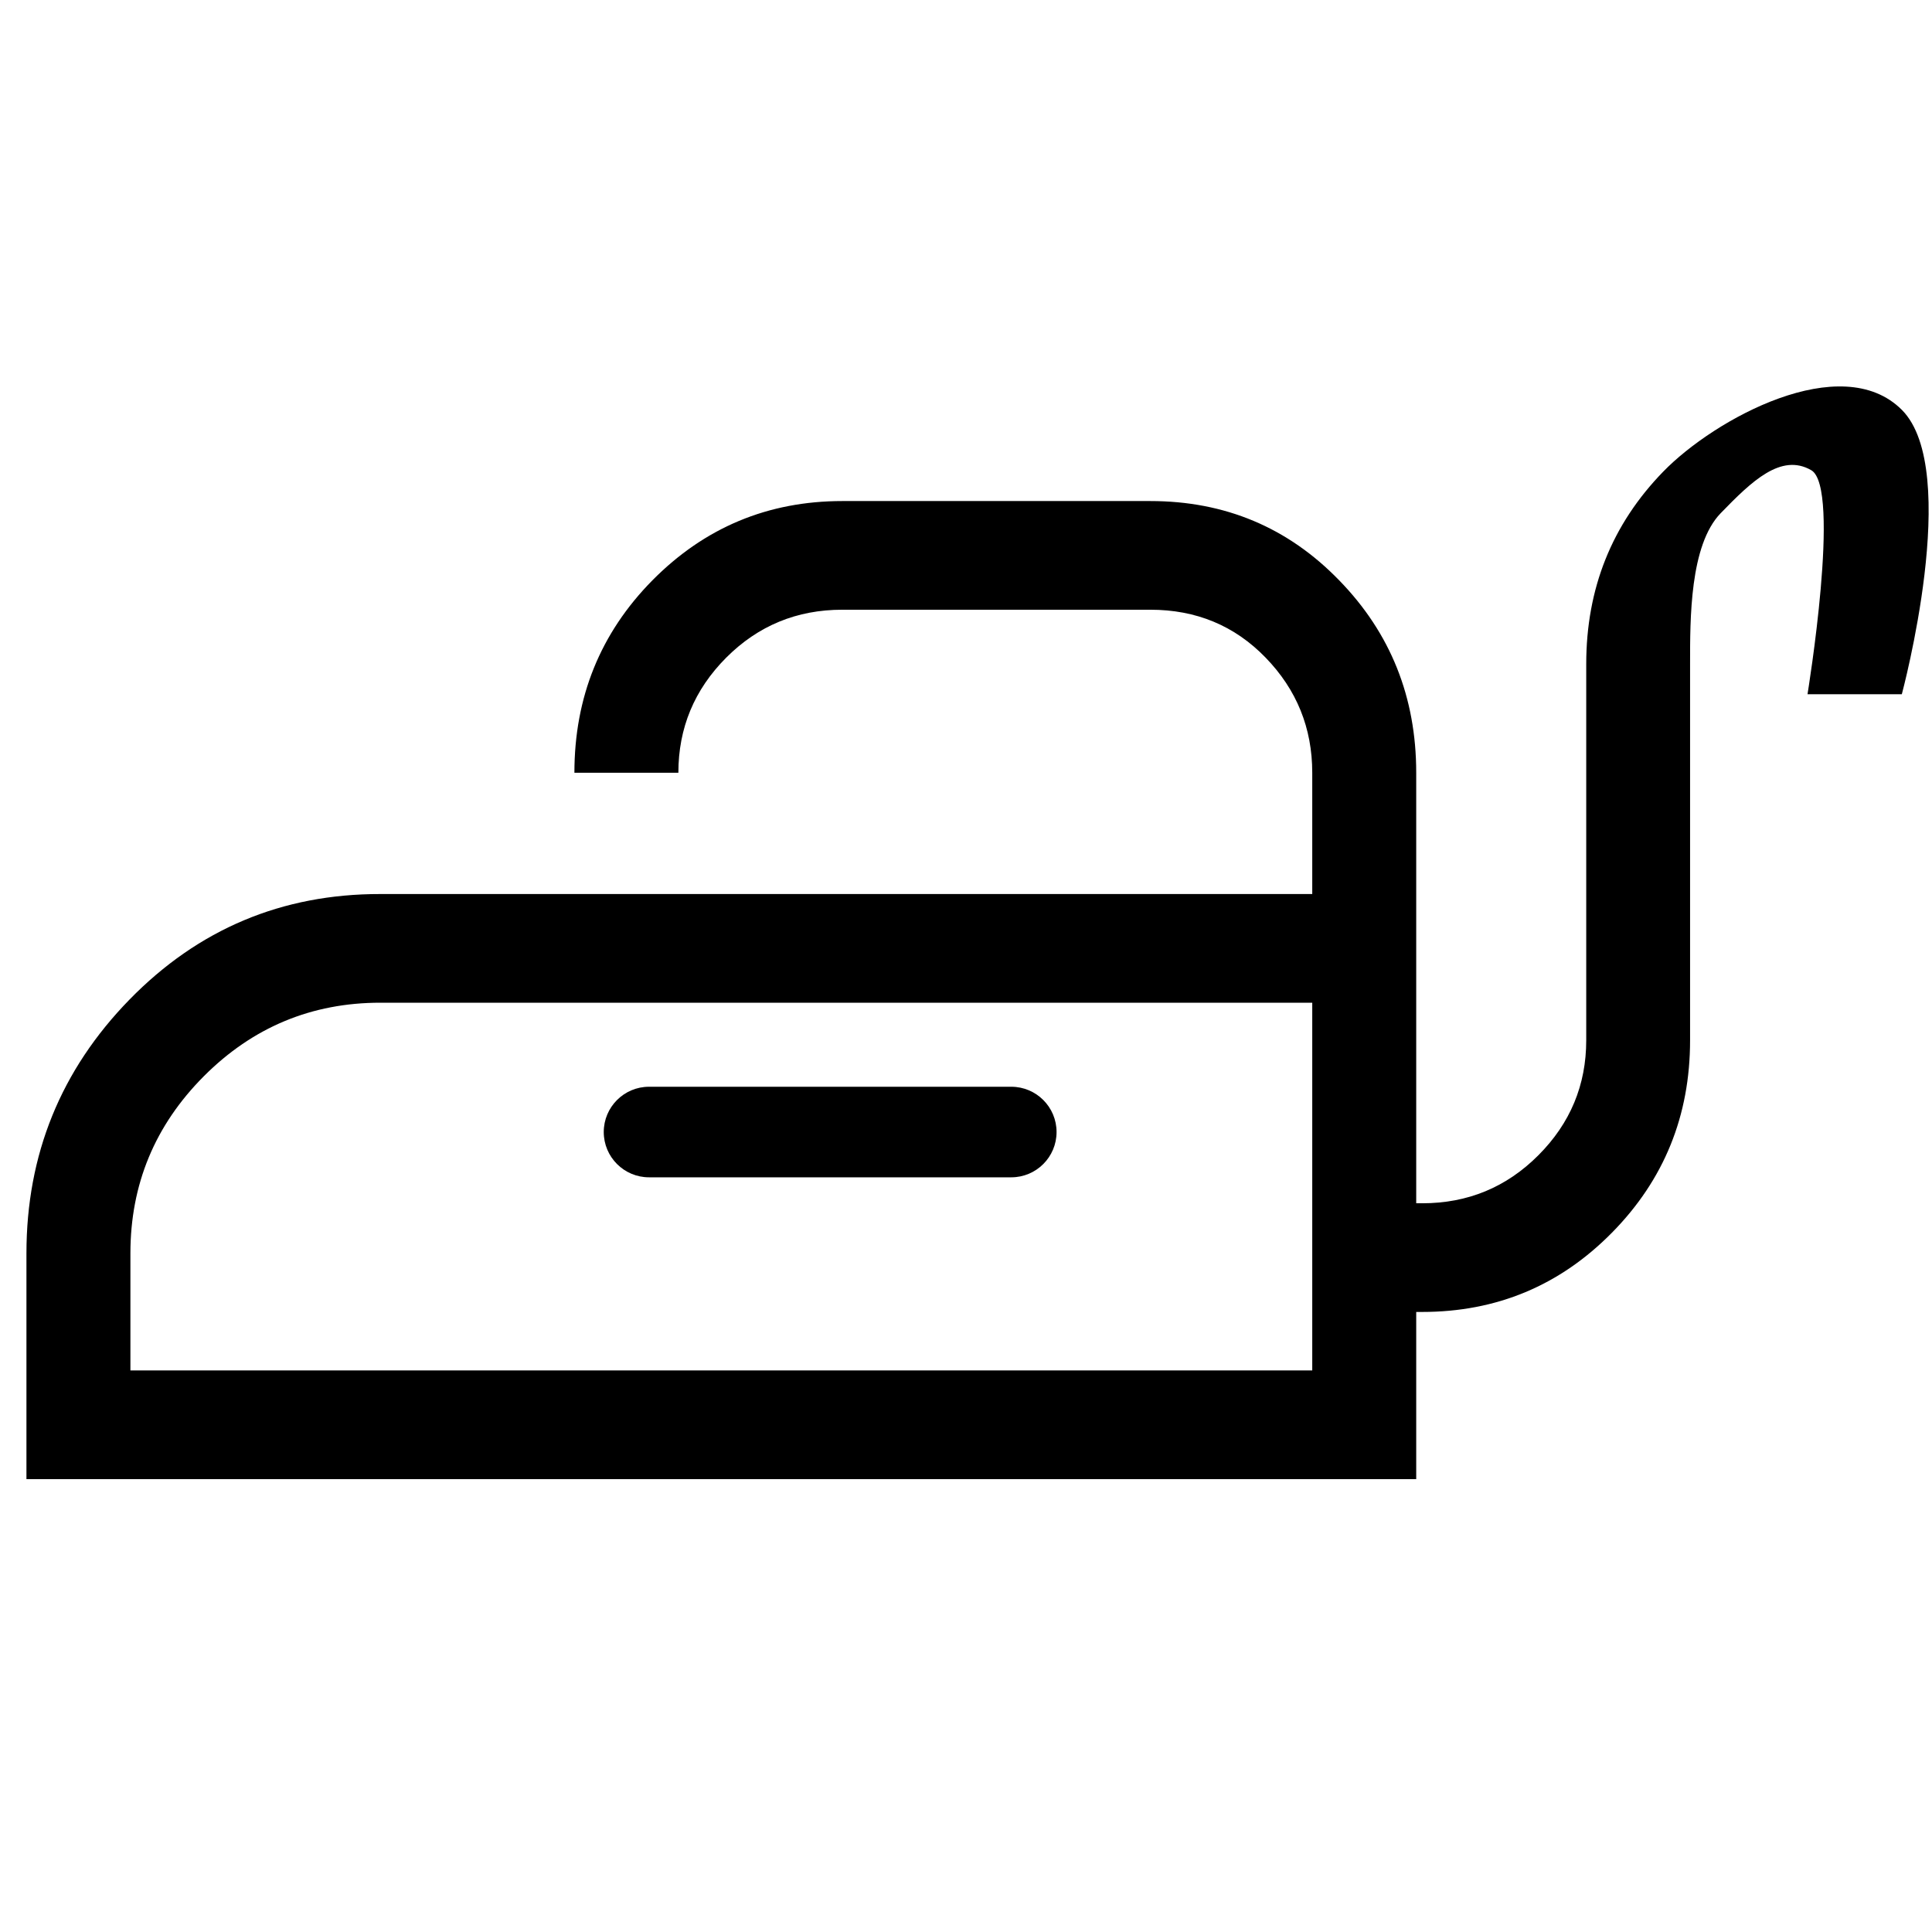 <svg width="32" height="32" viewBox="0 0 32 32" fill="none" xmlns="http://www.w3.org/2000/svg">
<path d="M0.438 24.499V20.76C0.438 19.123 1.007 17.722 2.146 16.555C3.285 15.389 4.67 14.806 6.3 14.808H21.735V12.799C21.735 12.058 21.477 11.423 20.963 10.893C20.449 10.362 19.811 10.098 19.051 10.099H13.95C13.198 10.099 12.557 10.363 12.028 10.893C11.5 11.423 11.236 12.058 11.236 12.799H9.514C9.514 11.548 9.944 10.486 10.805 9.613C11.671 8.737 12.72 8.299 13.952 8.299H19.053C20.29 8.299 21.333 8.737 22.182 9.613C23.032 10.486 23.457 11.548 23.457 12.799V19.93H23.557C24.31 19.93 24.951 19.665 25.48 19.135C26.009 18.605 26.273 17.971 26.273 17.23V10.999C26.273 9.748 26.697 8.687 27.547 7.813C28.397 6.937 30.5 5.789 31.5 6.788C32.5 7.787 31.5 11.499 31.5 11.499H29.938C29.938 11.499 30.5 8.076 30 7.788C29.5 7.5 29.014 7.97 28.5 8.5C27.986 9.03 27.993 10.258 27.993 10.999V17.23C27.993 18.48 27.562 19.541 26.7 20.416C25.836 21.293 24.788 21.73 23.555 21.73H23.457V24.499H0.438ZM2.16 22.699H21.735V16.608H6.3C5.161 16.608 4.186 17.014 3.376 17.826C2.565 18.64 2.16 19.618 2.16 20.76V22.699Z" fill="black"/>
<path fill-rule="evenodd" clip-rule="evenodd" d="M10 18.75C10 18.336 10.336 18 10.75 18H16.75C17.164 18 17.5 18.336 17.5 18.75C17.5 19.164 17.164 19.5 16.75 19.5H10.75C10.336 19.5 10 19.164 10 18.75Z" fill="black"/>
</svg>
